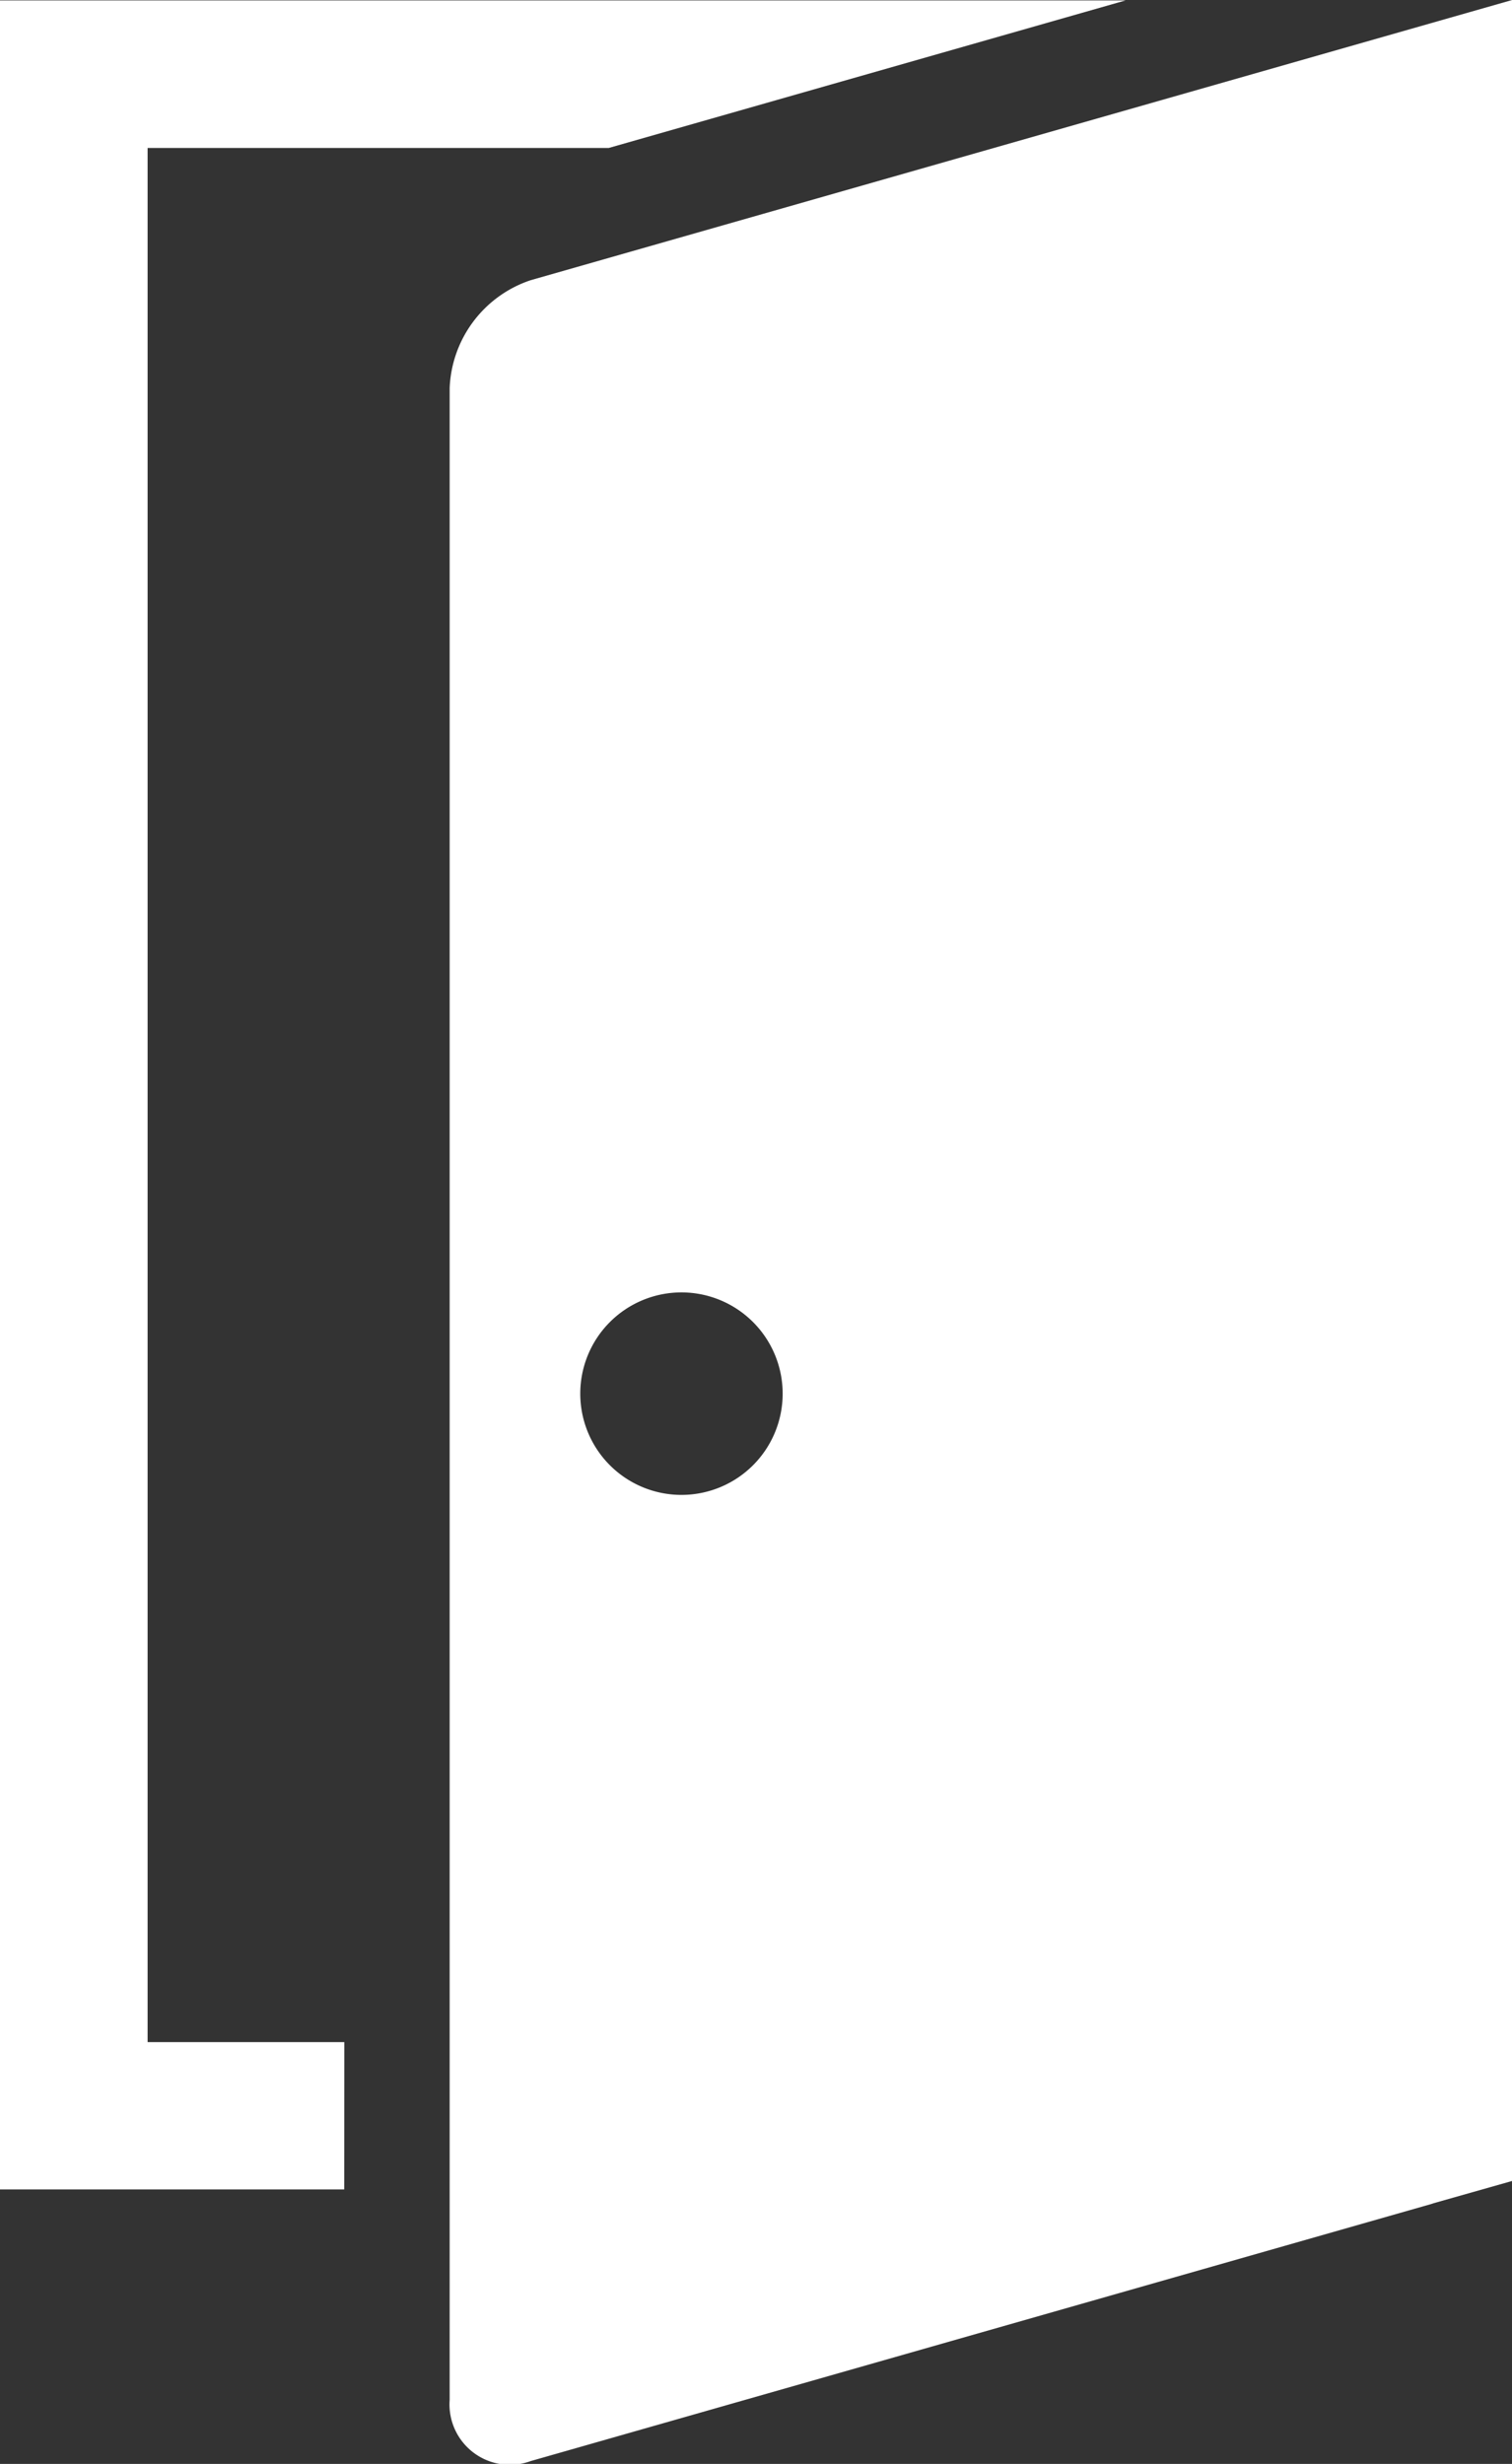 <svg xmlns="http://www.w3.org/2000/svg" width="19.647" height="32" viewBox="0 0 19.647 32">
  <rect x="0" y="0" width="19.647" height="32" fill="#333333" stroke="none"/>
  <g id="グループ_24" data-name="グループ 24" transform="translate(-225.017 -115)">
    <path id="パス_2" data-name="パス 2" d="M229.491,141.674h-2.556v-24.6h5.991l6.718-1.917H225.017v28.43h4.473Z" transform="translate(0 -0.152)" fill="#fff"/>
    <path id="パス_3" data-name="パス 3" d="M330.148,118.639a1.541,1.541,0,0,0-1.053,1.4v26.129a.784.784,0,0,0,1.053.795l11.7-3.338.033-.011,1.02-.289V115Zm1.959,15.776a1.315,1.315,0,1,1,1.315-1.315A1.315,1.315,0,0,1,332.108,134.415Z" transform="translate(-98.235)" fill="#fff"/>
  </g>
</svg>
